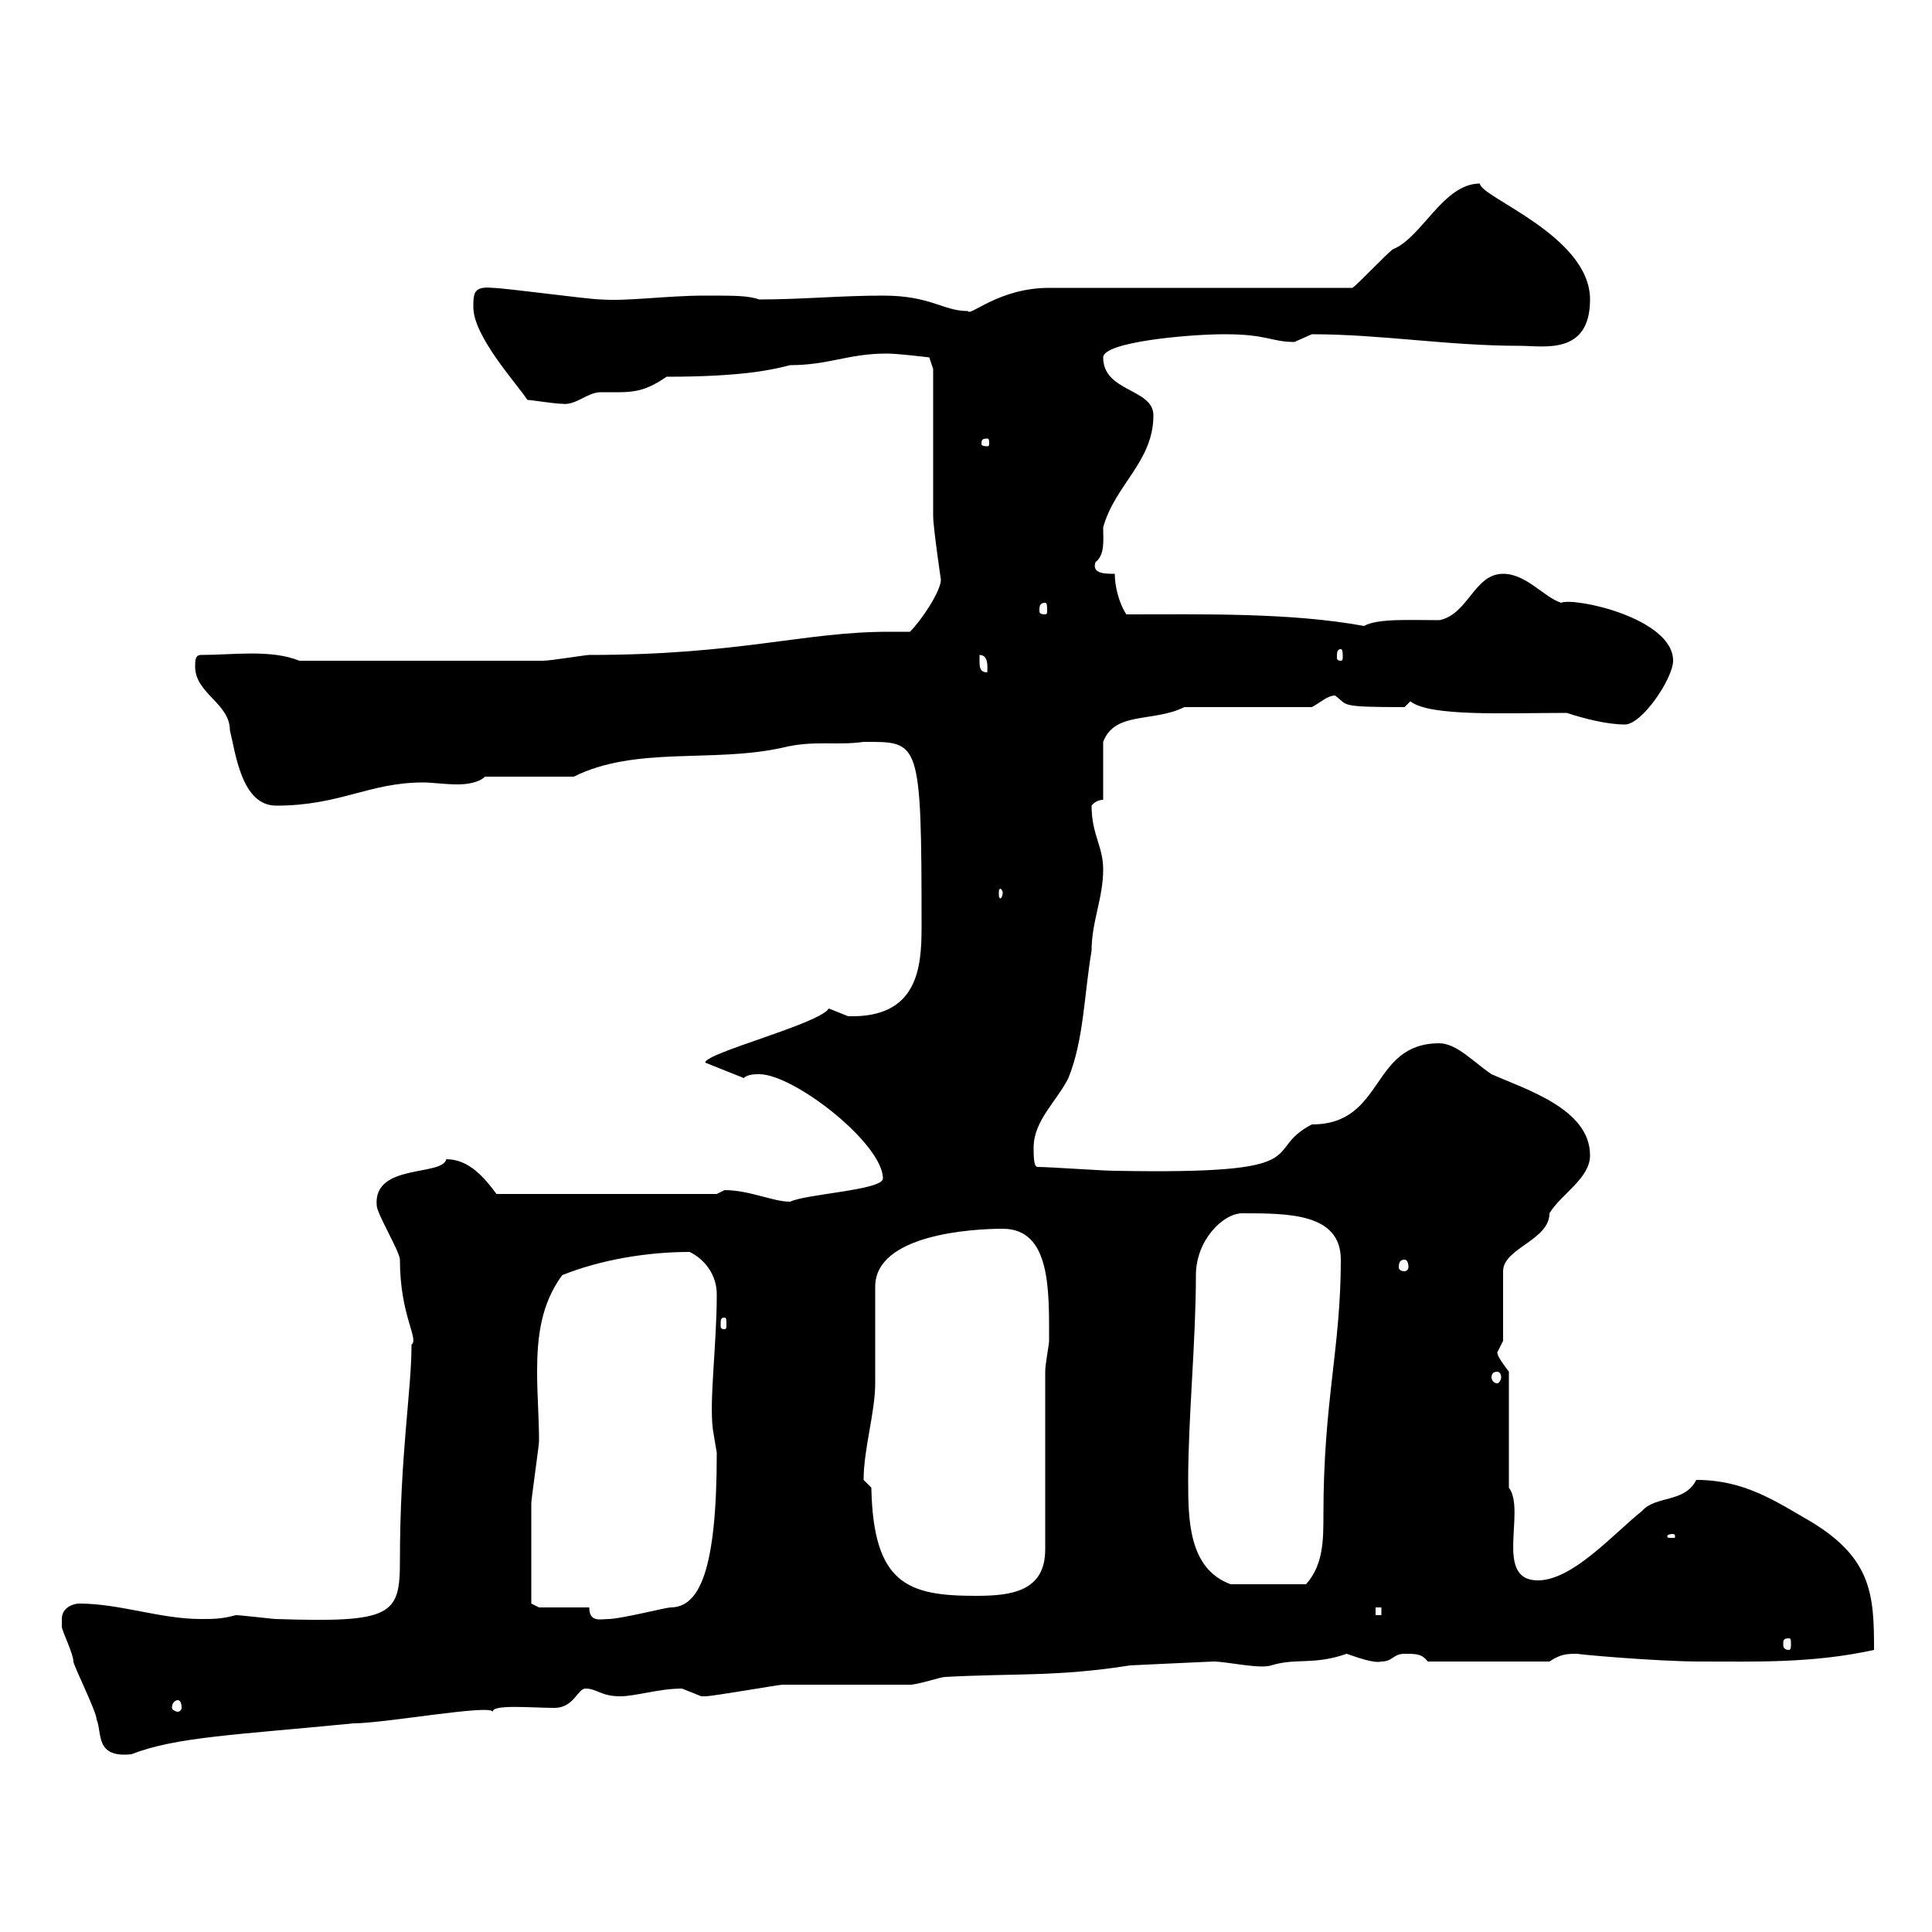 <svg xmlns="http://www.w3.org/2000/svg" xmlns:xlink="http://www.w3.org/1999/xlink" width="300" height="300"><path d="M9.60 251.40C9.60 251.40 9.60 252.60 9.60 252.60C9.60 253.20 11.40 256.80 11.40 258C11.40 258.60 15 265.80 15 267C15.90 269.10 14.70 273 20.40 272.40C27.30 269.70 36.60 269.40 54.90 267.60C59.70 267.60 76.20 264.60 76.50 265.80C76.50 264.60 82.50 265.20 86.10 265.20C89.10 265.20 89.70 262.20 90.90 262.20C92.70 262.20 93.30 263.40 96.30 263.40C98.70 263.40 102.30 262.20 105.90 262.20C105.90 262.20 108.90 263.40 108.90 263.40C109.50 263.40 109.50 263.40 109.50 263.40C110.70 263.40 120.90 261.60 121.50 261.60C123.30 261.60 139.50 261.60 141.30 261.60C142.50 261.60 146.10 260.40 146.70 260.40C157.50 259.80 164.10 260.40 175.50 258.60C175.50 258.60 188.10 258 188.40 258C190.50 258 195.60 259.20 197.40 258.60C201.30 257.40 204 258.60 209.10 256.80C210.90 257.40 213.30 258.30 214.50 258C216.30 258 216.30 256.80 218.10 256.80C219.90 256.80 220.80 256.80 221.70 258L240.60 258C242.40 256.80 243.30 256.80 245.10 256.80C243.90 256.80 257.10 258 264 258C272.70 258 281.40 258.30 291 256.20C291 247.80 290.70 242.10 281.40 236.40C275.70 233.10 270.90 229.80 263.40 229.80C261.60 233.40 257.10 232.20 255 234.60C250.50 238.20 244.20 245.40 238.80 245.40C231.90 245.40 237 234.60 234.30 231L234.30 213C233.40 211.80 232.50 210.60 232.50 210C232.50 210 233.40 208.20 233.40 208.20L233.40 197.40C233.40 193.80 240.60 192.60 240.60 188.40C242.40 185.40 246.90 183 246.90 179.40C246.90 172.20 237 169.20 231.60 166.80C228.90 165 226.20 162 223.50 162C212.70 162 215.10 174.60 203.70 174.60C195.60 178.80 205.50 182.40 173.10 181.80C171.30 181.80 162.90 181.20 161.10 181.20C160.50 181.20 160.50 179.40 160.50 178.20C160.50 174 164.10 171 165.90 167.40C168.30 161.40 168.30 154.80 169.50 147.60C169.50 143.10 171.30 139.50 171.30 135C171.30 131.40 169.50 129.60 169.50 125.10C169.50 125.10 170.10 124.20 171.30 124.20L171.30 115.20C173.10 110.40 179.10 112.20 183.90 109.80L203.70 109.80C204.90 109.20 206.10 108 207.30 108C209.40 109.50 207.60 109.80 218.10 109.80C218.10 109.80 219 108.90 219 108.90C222 111.30 233.70 110.70 243.30 110.70C246 111.60 249.60 112.50 252.30 112.50C255 112.50 259.80 105.30 259.80 102.60C259.80 96 244.50 92.70 242.40 93.60C239.70 92.70 237 89.10 233.40 89.10C228.90 89.10 228 95.40 223.50 96.30C219 96.30 213.90 96 211.80 97.20C200.40 95.10 186.60 95.40 174.90 95.40C173.70 93.60 173.10 90.90 173.10 89.10C171.60 89.10 169.50 89.10 170.10 87.30C171.60 86.10 171.30 84 171.30 81.90C173.10 75.30 179.10 71.70 179.10 64.50C179.10 60.30 171.30 60.90 171.30 55.50C171.30 53.10 184.50 51.90 190.20 51.90C196.80 51.90 197.40 53.10 201 53.10C201 53.10 203.70 51.90 203.70 51.90C214.50 51.90 224.70 53.70 236.10 53.70C239.70 53.70 246.90 55.20 246.90 46.50C246.90 36.60 229.80 30.60 229.80 28.50C224.10 28.50 220.80 36.90 216.30 38.70C215.40 39.30 210.90 44.10 210 44.70L162.90 44.70C155.10 44.70 150.60 49.20 150.30 48.30C146.40 48.30 144.60 45.90 137.10 45.90C130.50 45.90 124.50 46.50 117.90 46.50C116.10 45.90 114.30 45.90 109.50 45.90C103.50 45.90 97.50 46.80 93.30 46.50C91.50 46.50 78.30 44.70 76.50 44.70C73.50 44.40 73.50 45.60 73.50 47.70C73.50 52.20 80.10 59.40 81.90 62.10C82.50 62.10 86.10 62.70 87.30 62.70C89.40 63 91.20 60.90 93.30 60.90C97.80 60.90 99.60 61.20 103.50 58.50C115.80 58.50 120.30 57.30 122.70 56.70C128.70 56.70 131.70 54.90 137.70 54.90C139.50 54.90 144.30 55.50 144.30 55.50L144.90 57.30C144.90 60.90 144.90 76.50 144.90 80.10C144.90 81.90 146.10 90 146.10 90C146.10 91.80 143.10 96.30 141.30 98.10C140.10 98.10 139.20 98.10 138 98.10C124.80 98.10 114.90 101.70 91.50 101.70C90.90 101.70 85.50 102.60 84.30 102.60L46.50 102.60C42 100.80 36.30 101.70 31.20 101.70C30.30 101.70 30.30 102.60 30.30 103.50C30.30 107.70 35.70 109.20 35.70 113.40C36.60 117 37.50 125.10 42.90 125.10C52.80 125.10 57.30 121.50 65.70 121.50C67.20 121.50 69 121.80 71.10 121.80C72.60 121.80 74.40 121.50 75.30 120.60L89.10 120.60C98.70 115.80 110.70 118.50 121.50 116.10C126.30 114.90 129.90 115.80 134.10 115.20C142.80 115.20 143.10 114.60 143.10 144C143.10 150.30 142.50 158.10 131.70 157.80C131.70 157.80 128.70 156.60 128.70 156.60C127.20 159 109.50 163.50 109.50 165L115.50 167.40C116.10 166.80 117.30 166.80 117.90 166.80C123.30 166.80 137.10 177.60 137.10 183C137.10 184.80 125.10 185.40 122.70 186.60C120 186.60 116.40 184.80 112.50 184.80C112.50 184.80 111.30 185.40 111.30 185.40L77.10 185.40C75.30 183 72.90 180 69.30 180C68.70 182.70 57.90 180.60 58.50 187.20C58.50 188.40 62.10 194.40 62.10 195.60C62.10 204.30 65.10 207.90 63.90 208.80C63.90 216 62.10 225.90 62.10 242.40C62.10 250.80 60.90 252 42.90 251.40C42.30 251.40 37.50 250.80 36.60 250.80C34.50 251.40 33 251.40 31.20 251.40C24.90 251.40 18.60 249 12.30 249C11.40 249 9.60 249.60 9.60 251.40ZM27.60 264C27.90 264 28.20 264.30 28.20 265.20C28.20 265.50 27.90 265.80 27.60 265.80C27.30 265.80 26.70 265.50 26.70 265.20C26.70 264.30 27.30 264 27.60 264ZM277.80 254.40C278.10 254.40 278.10 254.70 278.10 255.30C278.10 255.60 278.10 256.20 277.80 256.20C276.90 256.20 276.90 255.60 276.90 255.30C276.90 254.70 276.90 254.40 277.80 254.40ZM91.50 249.60L83.70 249.60L82.50 249C82.50 247.50 82.50 240.30 82.50 233.40C82.50 232.80 83.70 224.40 83.70 223.80C83.70 220.20 83.40 216.60 83.40 213C83.40 207.60 84 202.50 87.30 198C93.30 195.60 100.50 194.40 107.10 194.40C109.50 195.60 111.30 198 111.30 201C111.30 208.80 110.10 217.50 110.70 222C110.70 222 111.30 225.60 111.30 225.60C111.30 243.90 108.60 249.60 104.10 249.60C103.50 249.60 96.30 251.40 94.50 251.40C93.30 251.40 91.50 252 91.50 249.60ZM213.60 249.60L214.50 249.60L214.50 250.80L213.60 250.80ZM134.10 229.80C134.10 225 135.90 219.30 135.90 214.80C135.90 213 135.90 201.60 135.90 199.80C135.90 191.70 150.90 190.80 155.70 190.80C163.20 190.80 162.90 200.40 162.90 208.20C162.90 208.80 162.30 211.80 162.30 213L162.30 240.60C162.30 247.20 156.90 247.80 151.50 247.80C141 247.80 135.60 246 135.30 231C135.30 231 134.10 229.80 134.10 229.80ZM184.50 229.80C184.50 220.20 185.70 208.20 185.70 198C185.70 192.60 189.90 188.40 192.90 188.40C200.10 188.40 208.20 188.40 208.20 195.60C208.20 209.40 205.50 217.50 205.50 235.20C205.50 239.10 205.50 243 202.80 246L191.10 246C184.50 243.60 184.50 235.80 184.50 229.80ZM259.80 238.20C260.10 238.20 260.10 238.50 260.10 238.50C260.10 238.80 260.10 238.80 259.80 238.80C258.90 238.80 258.90 238.80 258.90 238.50C258.90 238.50 258.90 238.20 259.80 238.20ZM232.50 213C232.80 213 233.10 213.30 233.10 213.90C233.10 214.20 232.80 214.80 232.50 214.80C231.90 214.80 231.60 214.20 231.60 213.90C231.60 213.30 231.90 213 232.50 213ZM112.50 204.60C112.80 204.60 112.80 204.90 112.80 205.80C112.80 206.10 112.80 206.40 112.50 206.40C111.90 206.40 111.90 206.10 111.90 205.80C111.90 204.90 111.90 204.60 112.50 204.60ZM218.10 195.60C218.40 195.60 218.70 195.90 218.70 196.80C218.70 197.10 218.40 197.40 218.10 197.40C217.50 197.40 217.20 197.10 217.20 196.80C217.20 195.90 217.50 195.60 218.10 195.60ZM155.70 138.60C155.70 139.20 155.40 139.50 155.40 139.50C155.10 139.50 155.10 139.20 155.10 138.60C155.10 138.30 155.10 138 155.40 138C155.40 138 155.70 138.30 155.70 138.60ZM152.10 102.60C152.10 102.60 152.10 101.70 152.10 101.70C153.60 101.70 153.30 103.80 153.30 104.40C152.10 104.40 152.10 103.50 152.10 102.60ZM208.20 100.80C208.50 100.80 208.50 101.40 208.50 102C208.50 102.30 208.50 102.60 208.20 102.60C207.60 102.60 207.60 102.30 207.60 102C207.60 101.40 207.60 100.80 208.20 100.80ZM162.30 93.60C162.60 93.60 162.60 94.20 162.60 94.80C162.60 95.10 162.60 95.40 162.30 95.40C161.40 95.40 161.40 95.10 161.40 94.80C161.40 94.20 161.40 93.60 162.30 93.60ZM153.30 68.10C153.60 68.10 153.60 68.40 153.60 69C153.60 69 153.60 69.30 153.30 69.30C152.40 69.30 152.40 69 152.40 69C152.40 68.40 152.40 68.10 153.30 68.10Z"/></svg>
